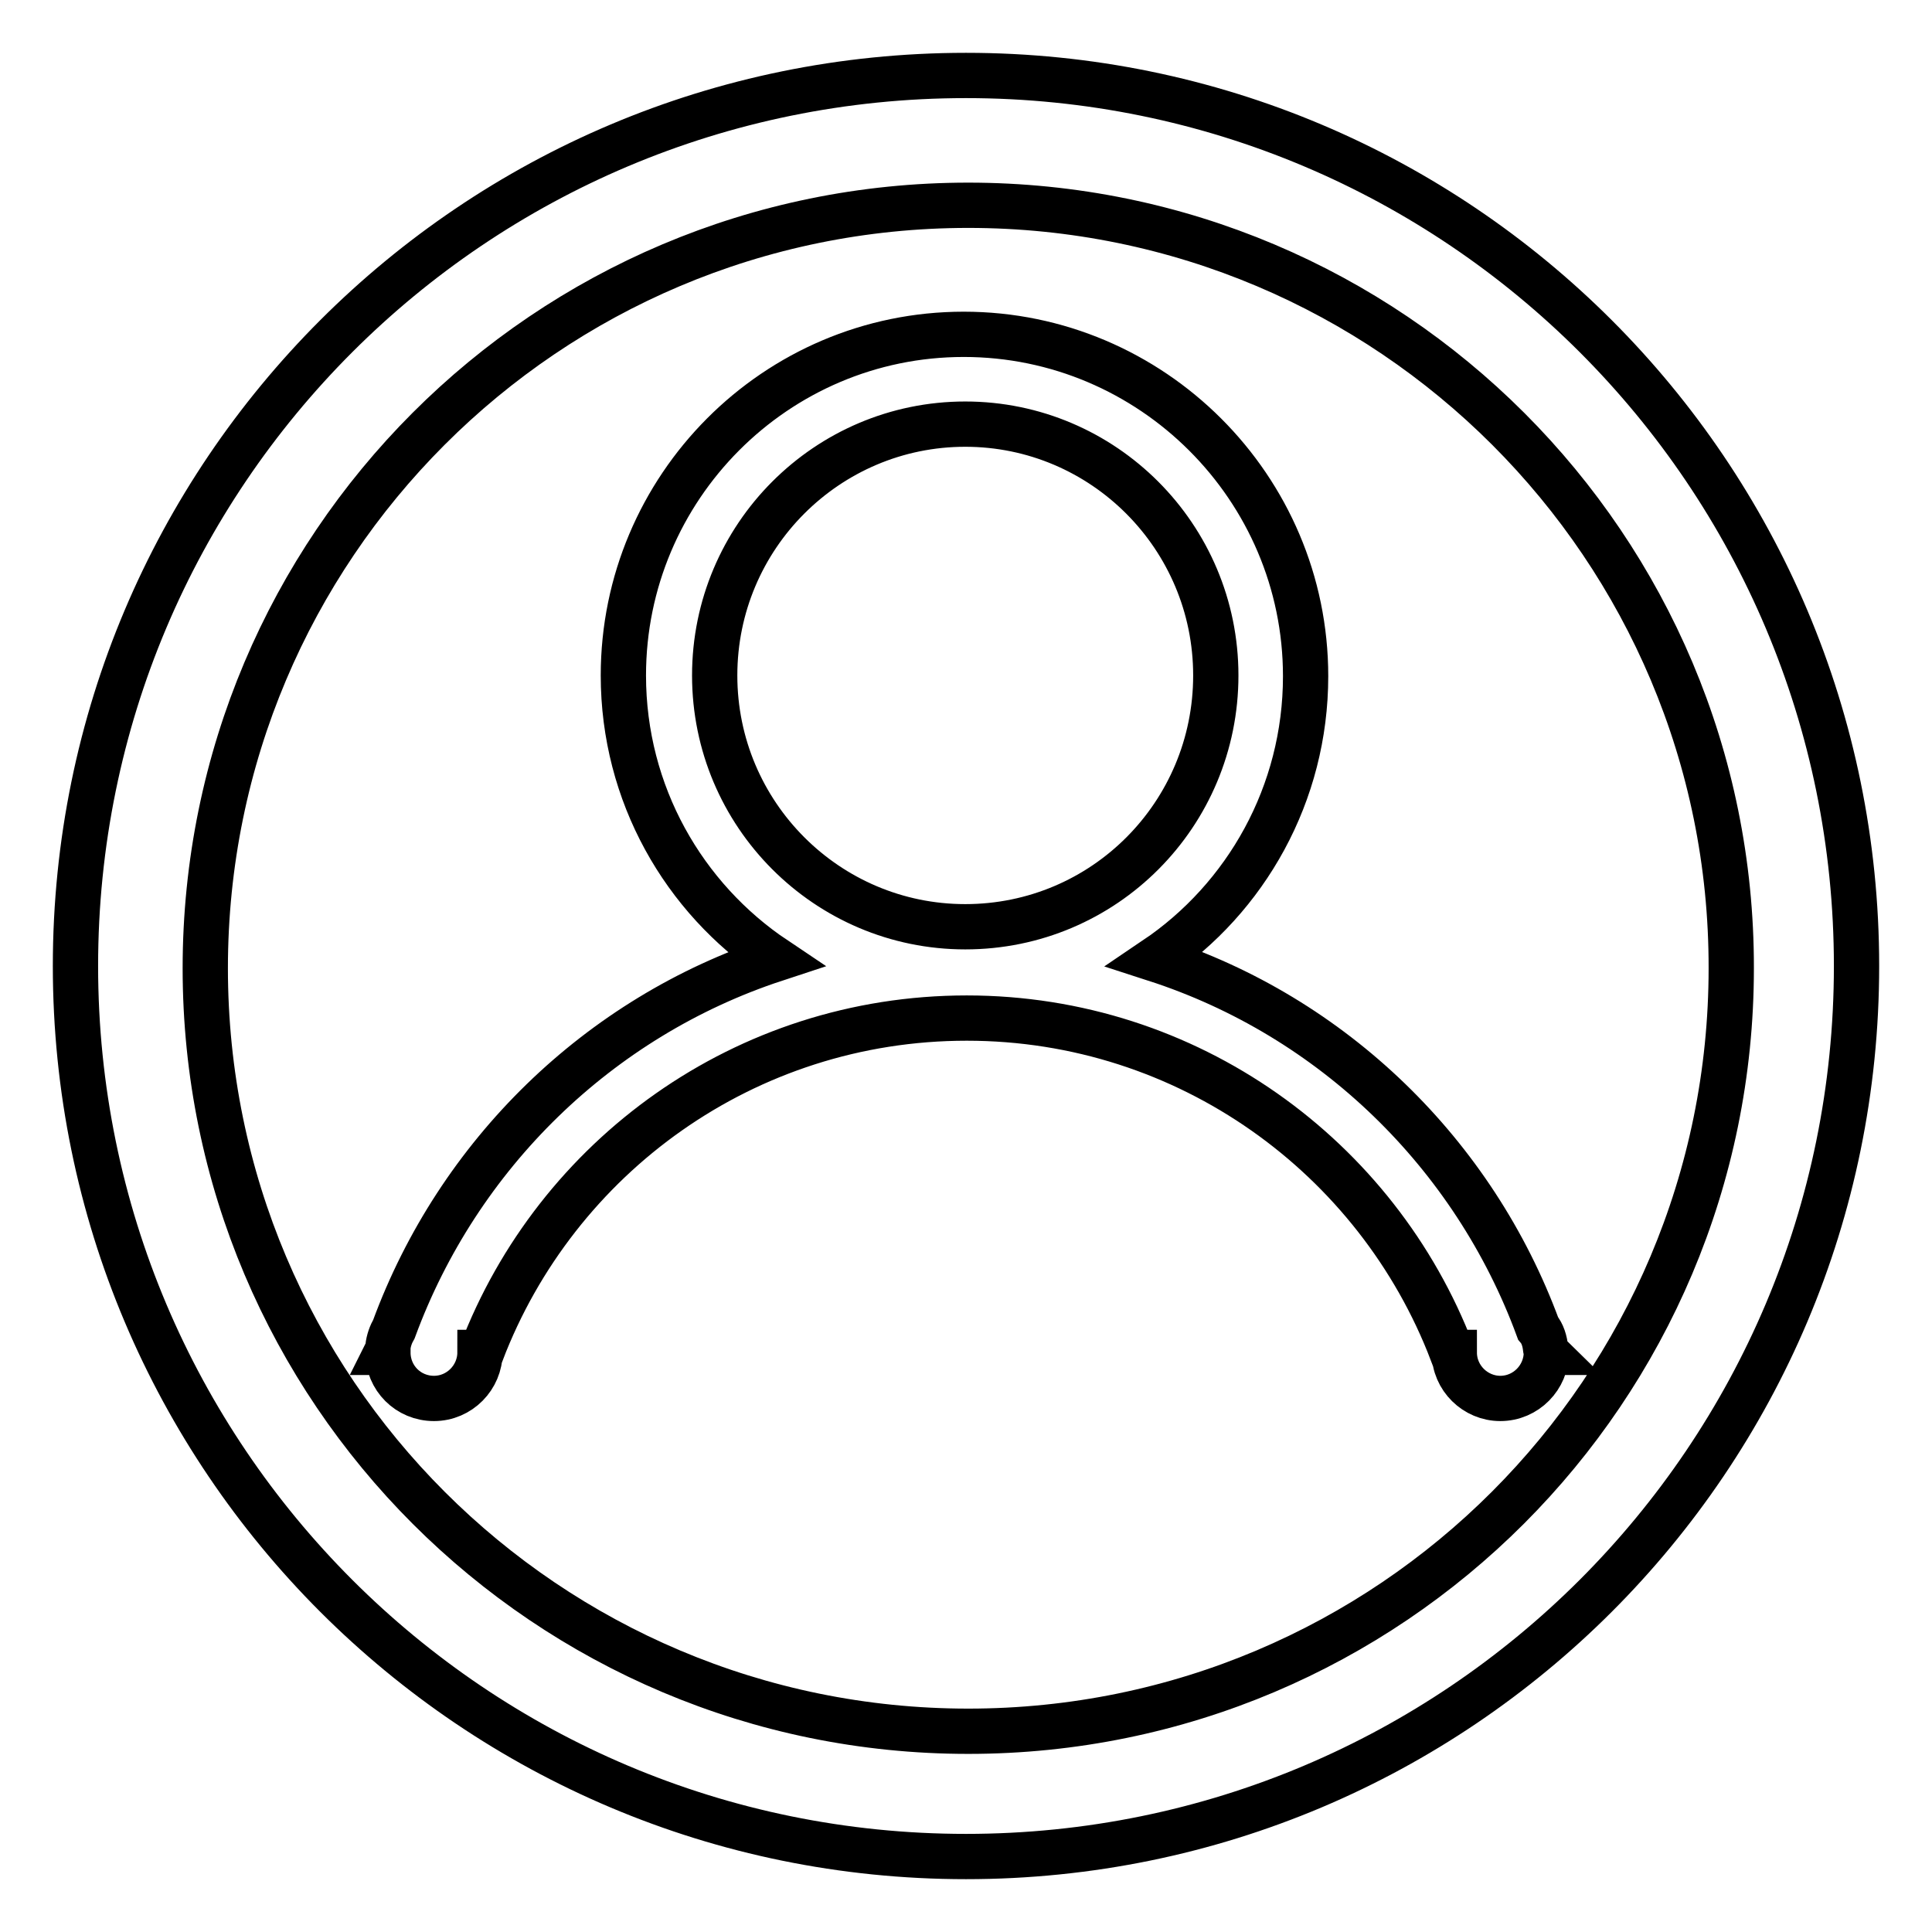 <?xml version="1.0" encoding="utf-8"?>
<!-- Svg Vector Icons : http://www.onlinewebfonts.com/icon -->
<!DOCTYPE svg PUBLIC "-//W3C//DTD SVG 1.1//EN" "http://www.w3.org/Graphics/SVG/1.1/DTD/svg11.dtd">
<svg version="1.1" xmlns="http://www.w3.org/2000/svg" xmlns:xlink="http://www.w3.org/1999/xlink" x="0px" y="0px" viewBox="0 0 256 256" enable-background="new 0 0 256 256" xml:space="preserve">
<g><g><path stroke-width="6" fill-opacity="0" stroke="#000000"  d="M128,246c-65.2,0-118-52.8-118-118C10,62.8,62.8,10,128,10c65.2,0,118,52.8,118,118C246,193.2,193.2,246,128,246z M128.3,27.2c-55.9,0-101.1,45.3-101.1,101.1c0,55.9,45.3,101.1,101.1,101.1c55.9,0,101.1-45.3,101.1-101.1C229.5,72.5,184.2,27.2,128.3,27.2z M204.8,178.7c0,0.2,0.1,0.4,0.2,0.5h-0.1c0,3.3-2.7,6.1-6.1,6.1c-3.3,0-6.1-2.7-6.1-6.1h-0.3c-9.9-25.9-35-44.3-64.3-44.3c-29.4,0-54.4,18.4-64.3,44.3h-0.2c0,3.3-2.7,6.1-6.1,6.1s-6.1-2.7-6.1-6.1h-0.2c0.1-0.2,0.2-0.5,0.2-0.7c0.1-0.9,0.4-1.7,0.8-2.4c8.5-23.1,27.1-41.3,50.5-49c-12.1-8.1-20.1-21.9-20.1-37.6c0-24.9,20.2-45.2,45.1-45.2S173,64.6,173,89.6c0,15.6-7.9,29.4-19.9,37.5c23.5,7.6,42.2,25.8,50.7,48.9C204.4,176.7,204.7,177.7,204.8,178.7z M161.1,89.5c0-18.4-14.9-33.3-33.2-33.3c-18.3,0-33.2,14.9-33.2,33.3s14.9,33.3,33.2,33.3C146.3,122.8,161.1,107.9,161.1,89.5z"/></g></g>
</svg>